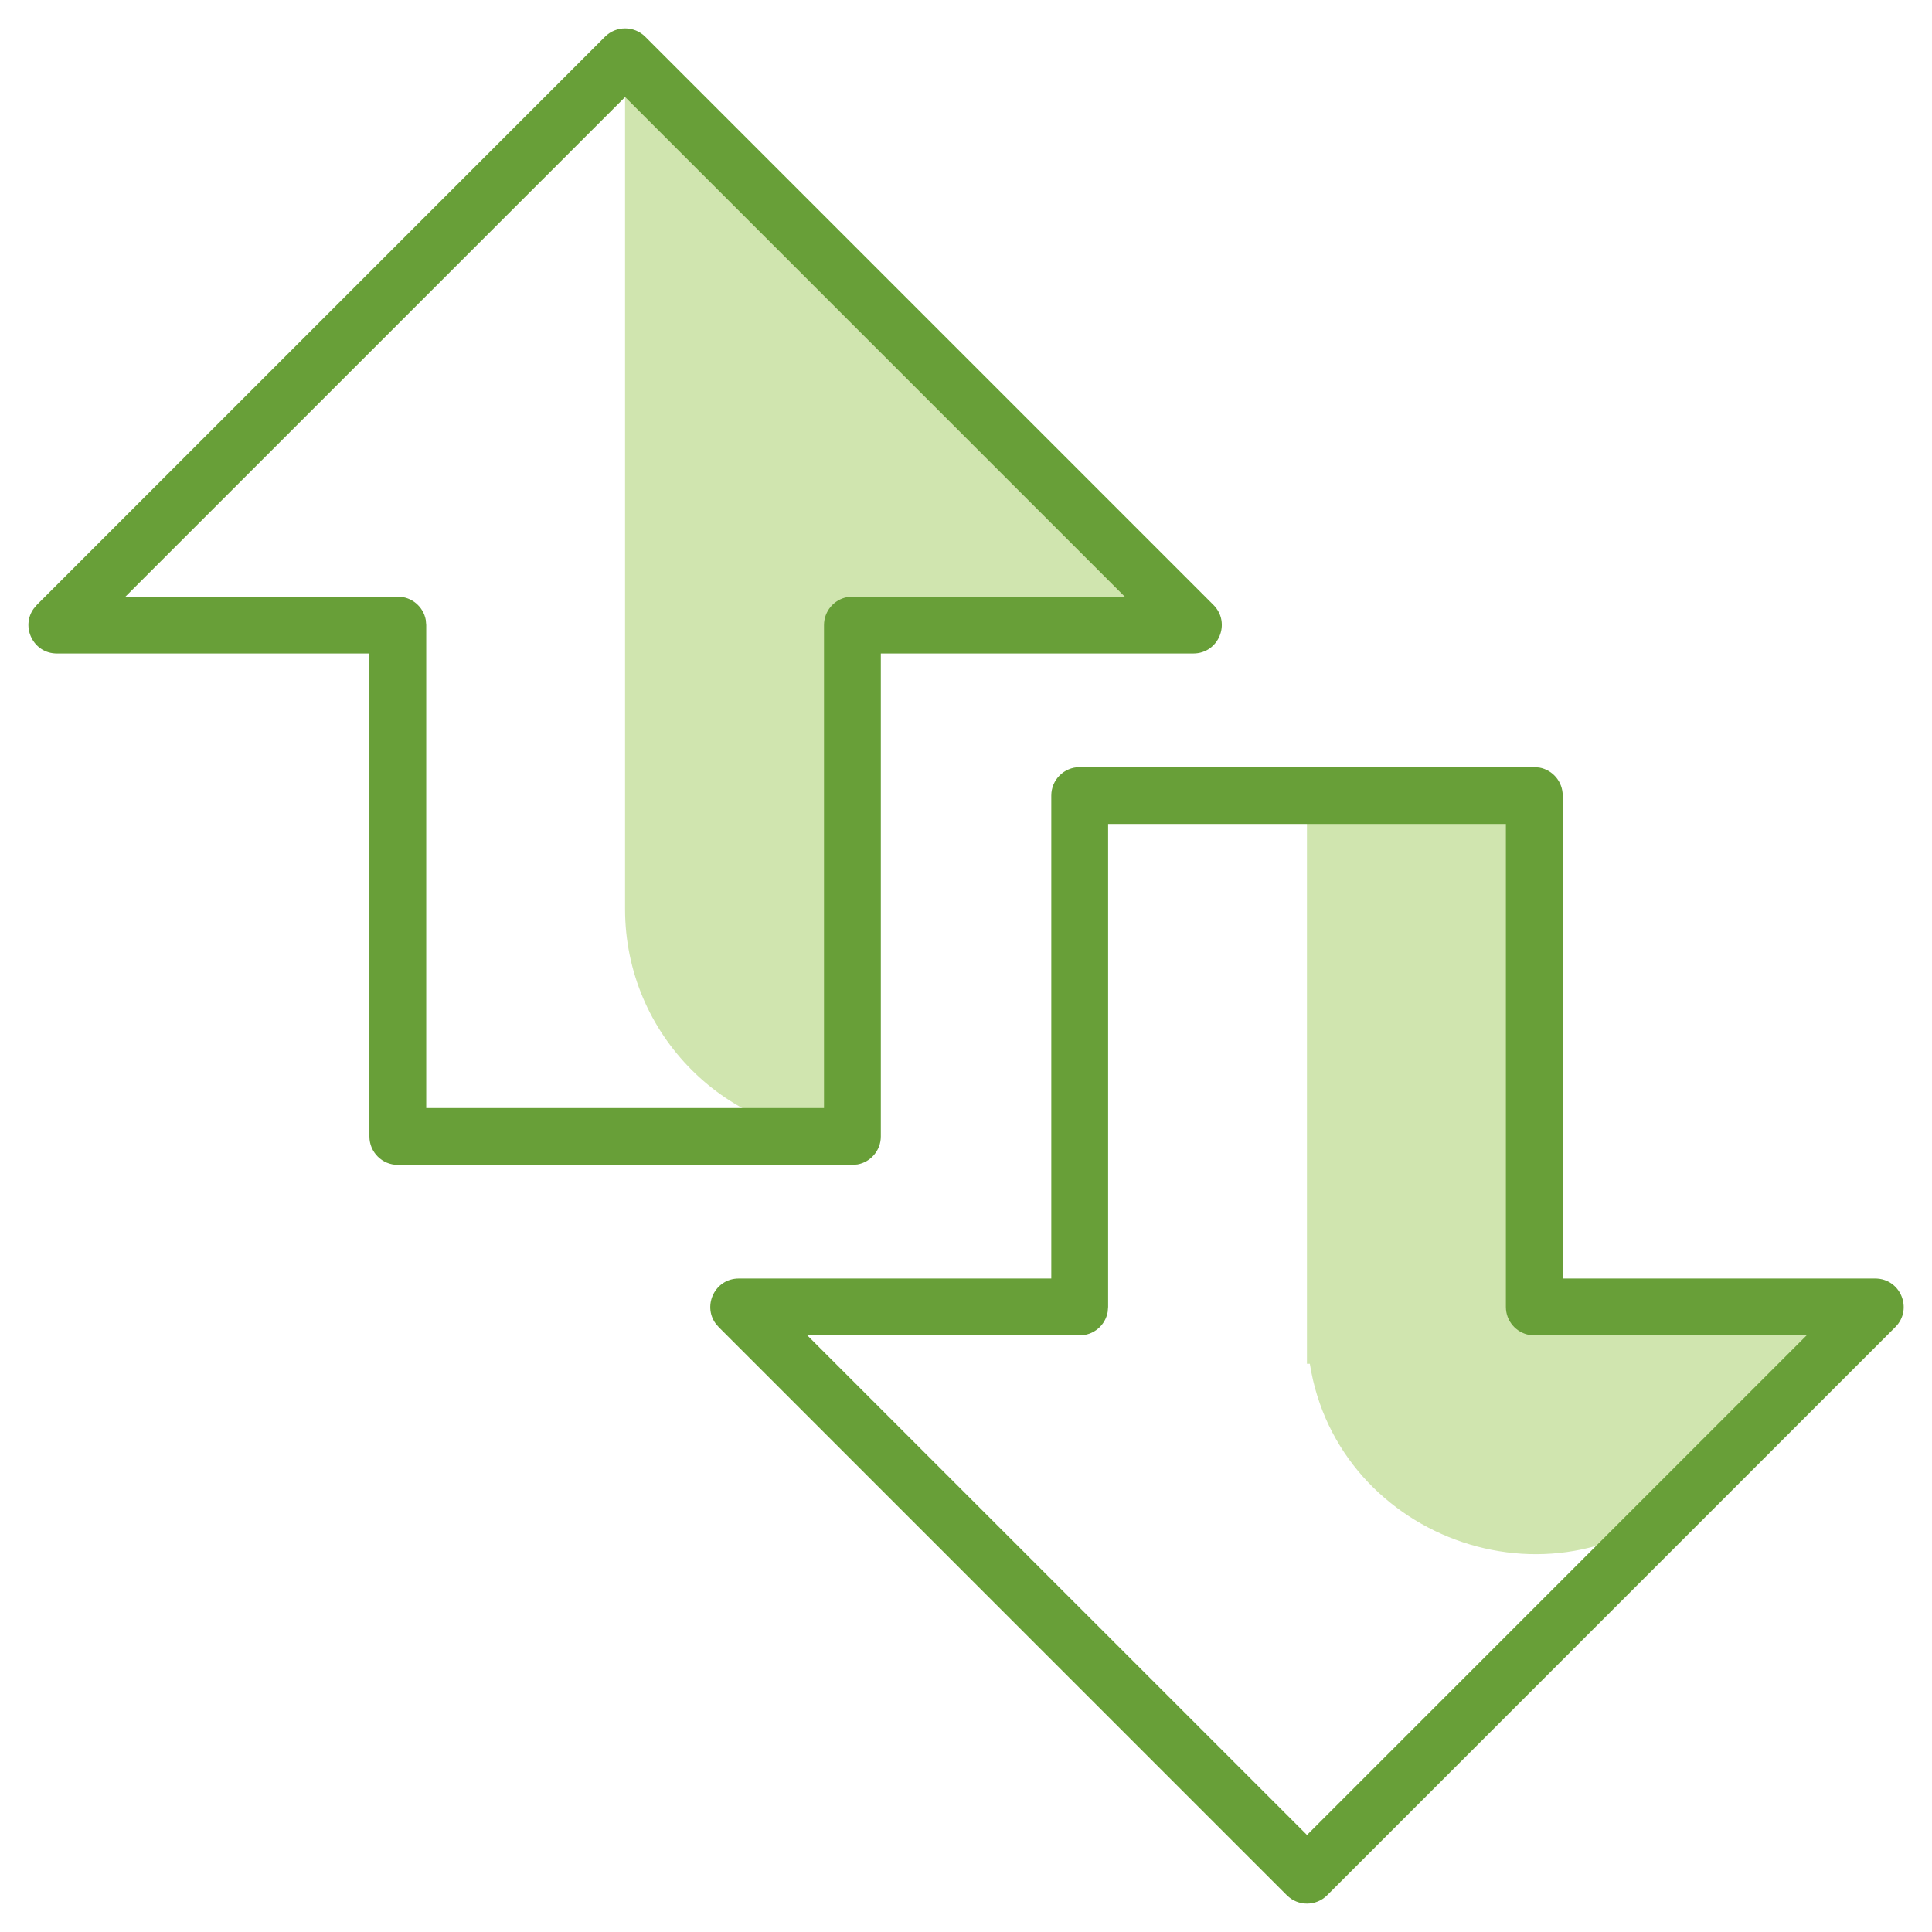 <svg width="34" height="34" viewBox="0 0 34 34" fill="none" xmlns="http://www.w3.org/2000/svg">
<path d="M21 11L11 1V16C11 18.209 12.791 20 15 20V11H21Z" fill="#D0E5AF"/>
<path d="M29.828 26.172C27.469 28.531 23.54 27.116 23.051 24H23V14H27V23H33L29.828 26.172Z" fill="#D0E5AF"/>
<path fill-rule="evenodd" clip-rule="evenodd" d="M0.647 10.646L0.592 10.712C0.363 11.031 0.585 11.5 1.001 11.5H6.501V20C6.501 20.276 6.725 20.5 7.001 20.5H15.001L15.091 20.492C15.324 20.45 15.501 20.245 15.501 20V11.5H21.001C21.447 11.5 21.669 10.961 21.355 10.646L11.355 0.646C11.159 0.451 10.843 0.451 10.647 0.646L0.647 10.646ZM11.001 1.707L19.794 10.5H15.001L14.911 10.508C14.678 10.55 14.501 10.755 14.501 11V19.5H7.501V11L7.493 10.91C7.451 10.677 7.246 10.5 7.001 10.5H2.207L11.001 1.707Z" fill="#689F38"/>
<path fill-rule="evenodd" clip-rule="evenodd" d="M12.647 23.354L12.591 23.288C12.363 22.969 12.585 22.5 13.001 22.5H18.501V14C18.501 13.724 18.725 13.5 19.001 13.5H27.001L27.091 13.508C27.324 13.55 27.501 13.755 27.501 14V22.5H33.001C33.447 22.5 33.669 23.039 33.355 23.354L23.355 33.354C23.159 33.549 22.843 33.549 22.647 33.354L12.647 23.354ZM23.001 32.293L31.794 23.5H27.001L26.911 23.492C26.678 23.45 26.501 23.245 26.501 23V14.5H19.501V23L19.493 23.09C19.451 23.323 19.247 23.5 19.001 23.5H14.207L23.001 32.293Z" fill="#689F38"/>
</svg>
